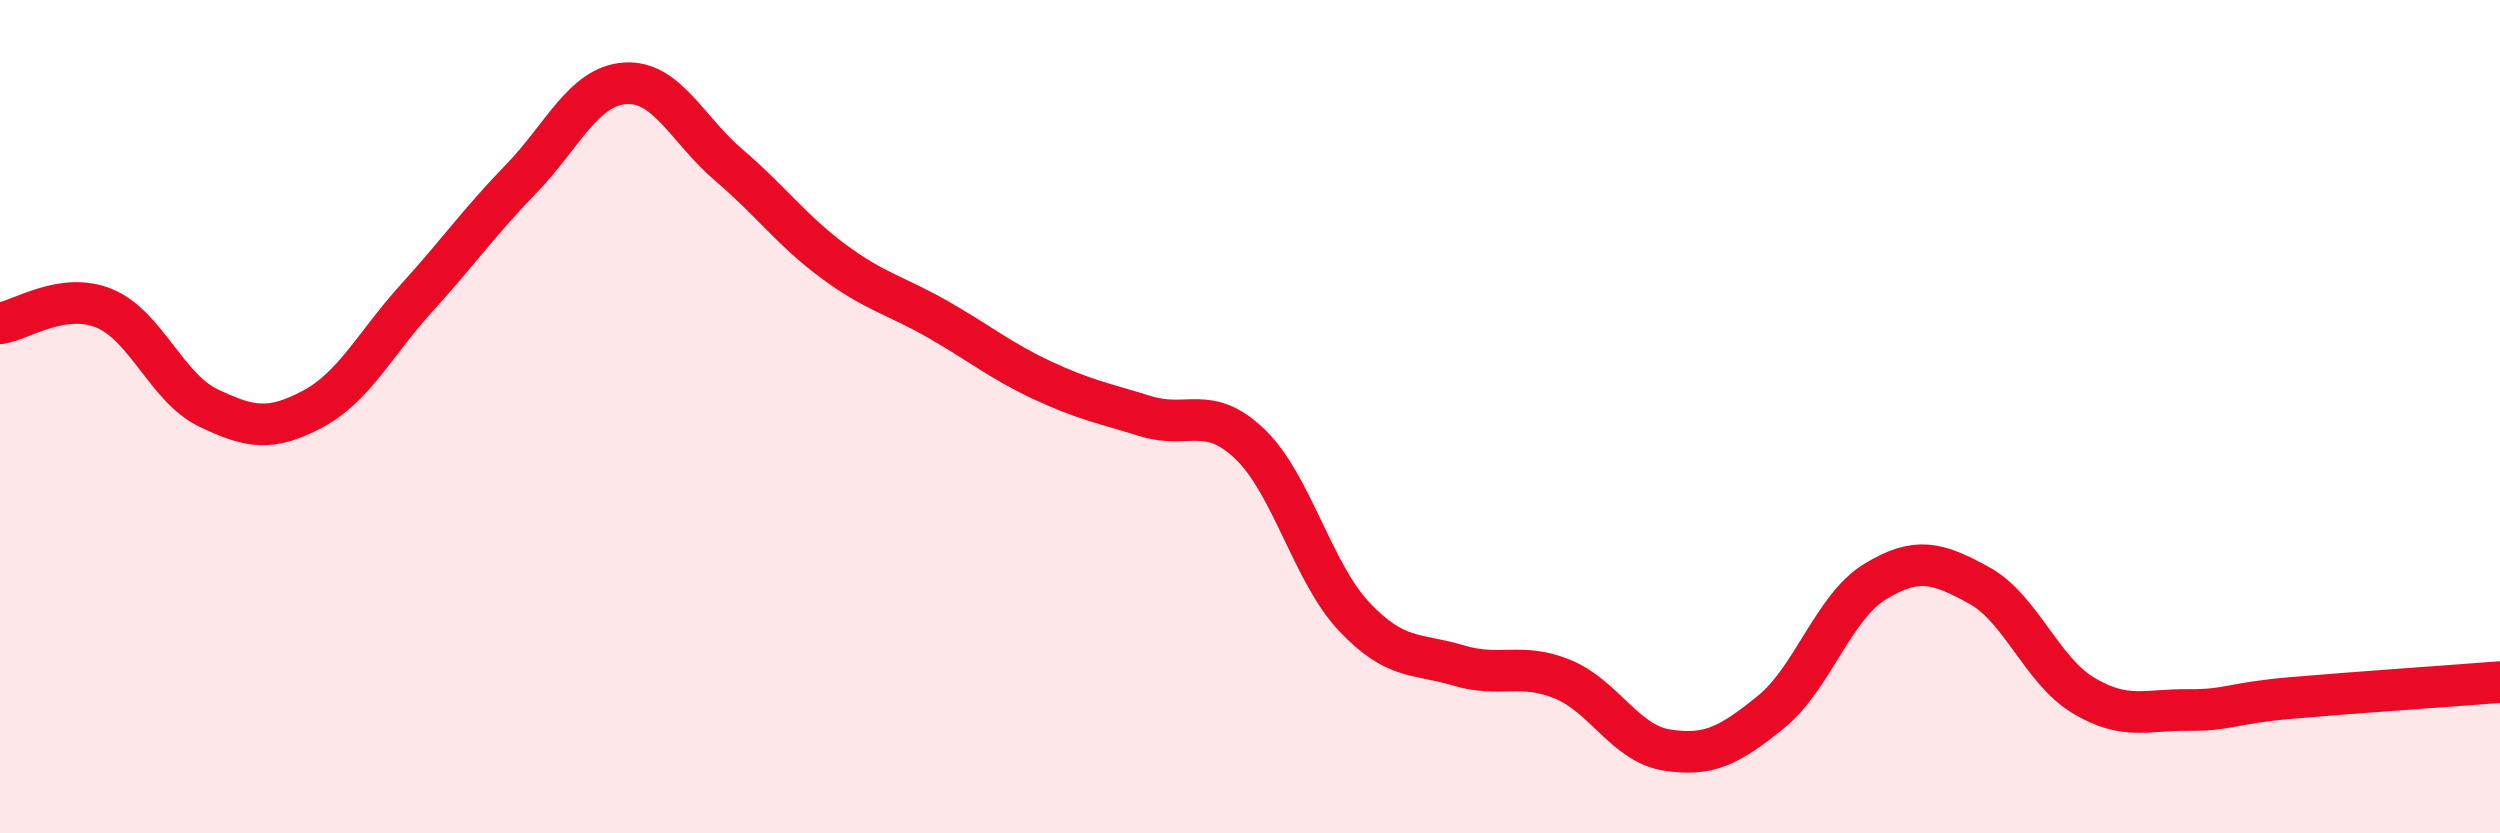 
    <svg width="60" height="20" viewBox="0 0 60 20" xmlns="http://www.w3.org/2000/svg">
      <path
        d="M 0,7.76 C 0.5,7.69 1.5,6.99 2.5,7.4 C 3.5,7.81 4,9.31 5,9.79 C 6,10.27 6.5,10.35 7.5,9.82 C 8.5,9.29 9,8.25 10,7.15 C 11,6.05 11.5,5.33 12.5,4.3 C 13.5,3.27 14,2.07 15,2 C 16,1.93 16.5,3.12 17.5,3.97 C 18.5,4.82 19,5.53 20,6.27 C 21,7.01 21.5,7.09 22.5,7.66 C 23.5,8.23 24,8.65 25,9.12 C 26,9.59 26.5,9.68 27.5,9.99 C 28.5,10.3 29,9.7 30,10.66 C 31,11.62 31.5,13.74 32.5,14.8 C 33.5,15.86 34,15.67 35,15.97 C 36,16.27 36.5,15.89 37.5,16.3 C 38.5,16.71 39,17.84 40,18 C 41,18.16 41.5,17.9 42.5,17.09 C 43.5,16.28 44,14.57 45,13.96 C 46,13.35 46.5,13.5 47.5,14.05 C 48.5,14.6 49,16.09 50,16.69 C 51,17.29 51.5,17.03 52.5,17.04 C 53.5,17.05 53.5,16.88 55,16.75 C 56.5,16.62 59,16.45 60,16.37L60 20L0 20Z"
        fill="#EB0A25"
        opacity="0.1"
        stroke-linecap="round"
        stroke-linejoin="round"
      />
      <path
        d="M 0,7.76 C 0.5,7.69 1.5,6.99 2.5,7.4 C 3.5,7.81 4,9.31 5,9.79 C 6,10.27 6.5,10.35 7.5,9.82 C 8.5,9.29 9,8.25 10,7.15 C 11,6.05 11.5,5.33 12.5,4.3 C 13.5,3.27 14,2.07 15,2 C 16,1.93 16.5,3.12 17.5,3.97 C 18.5,4.82 19,5.53 20,6.27 C 21,7.01 21.5,7.09 22.5,7.66 C 23.5,8.23 24,8.65 25,9.12 C 26,9.59 26.5,9.68 27.5,9.99 C 28.5,10.3 29,9.7 30,10.66 C 31,11.62 31.5,13.74 32.5,14.8 C 33.5,15.86 34,15.67 35,15.97 C 36,16.27 36.5,15.89 37.5,16.3 C 38.5,16.71 39,17.84 40,18 C 41,18.16 41.5,17.9 42.5,17.09 C 43.5,16.28 44,14.57 45,13.96 C 46,13.35 46.5,13.5 47.5,14.05 C 48.5,14.6 49,16.09 50,16.69 C 51,17.29 51.5,17.03 52.5,17.04 C 53.5,17.05 53.5,16.88 55,16.75 C 56.5,16.62 59,16.45 60,16.37"
        stroke="#EB0A25"
        stroke-width="1"
        fill="none"
        stroke-linecap="round"
        stroke-linejoin="round"
      />
    </svg>
  